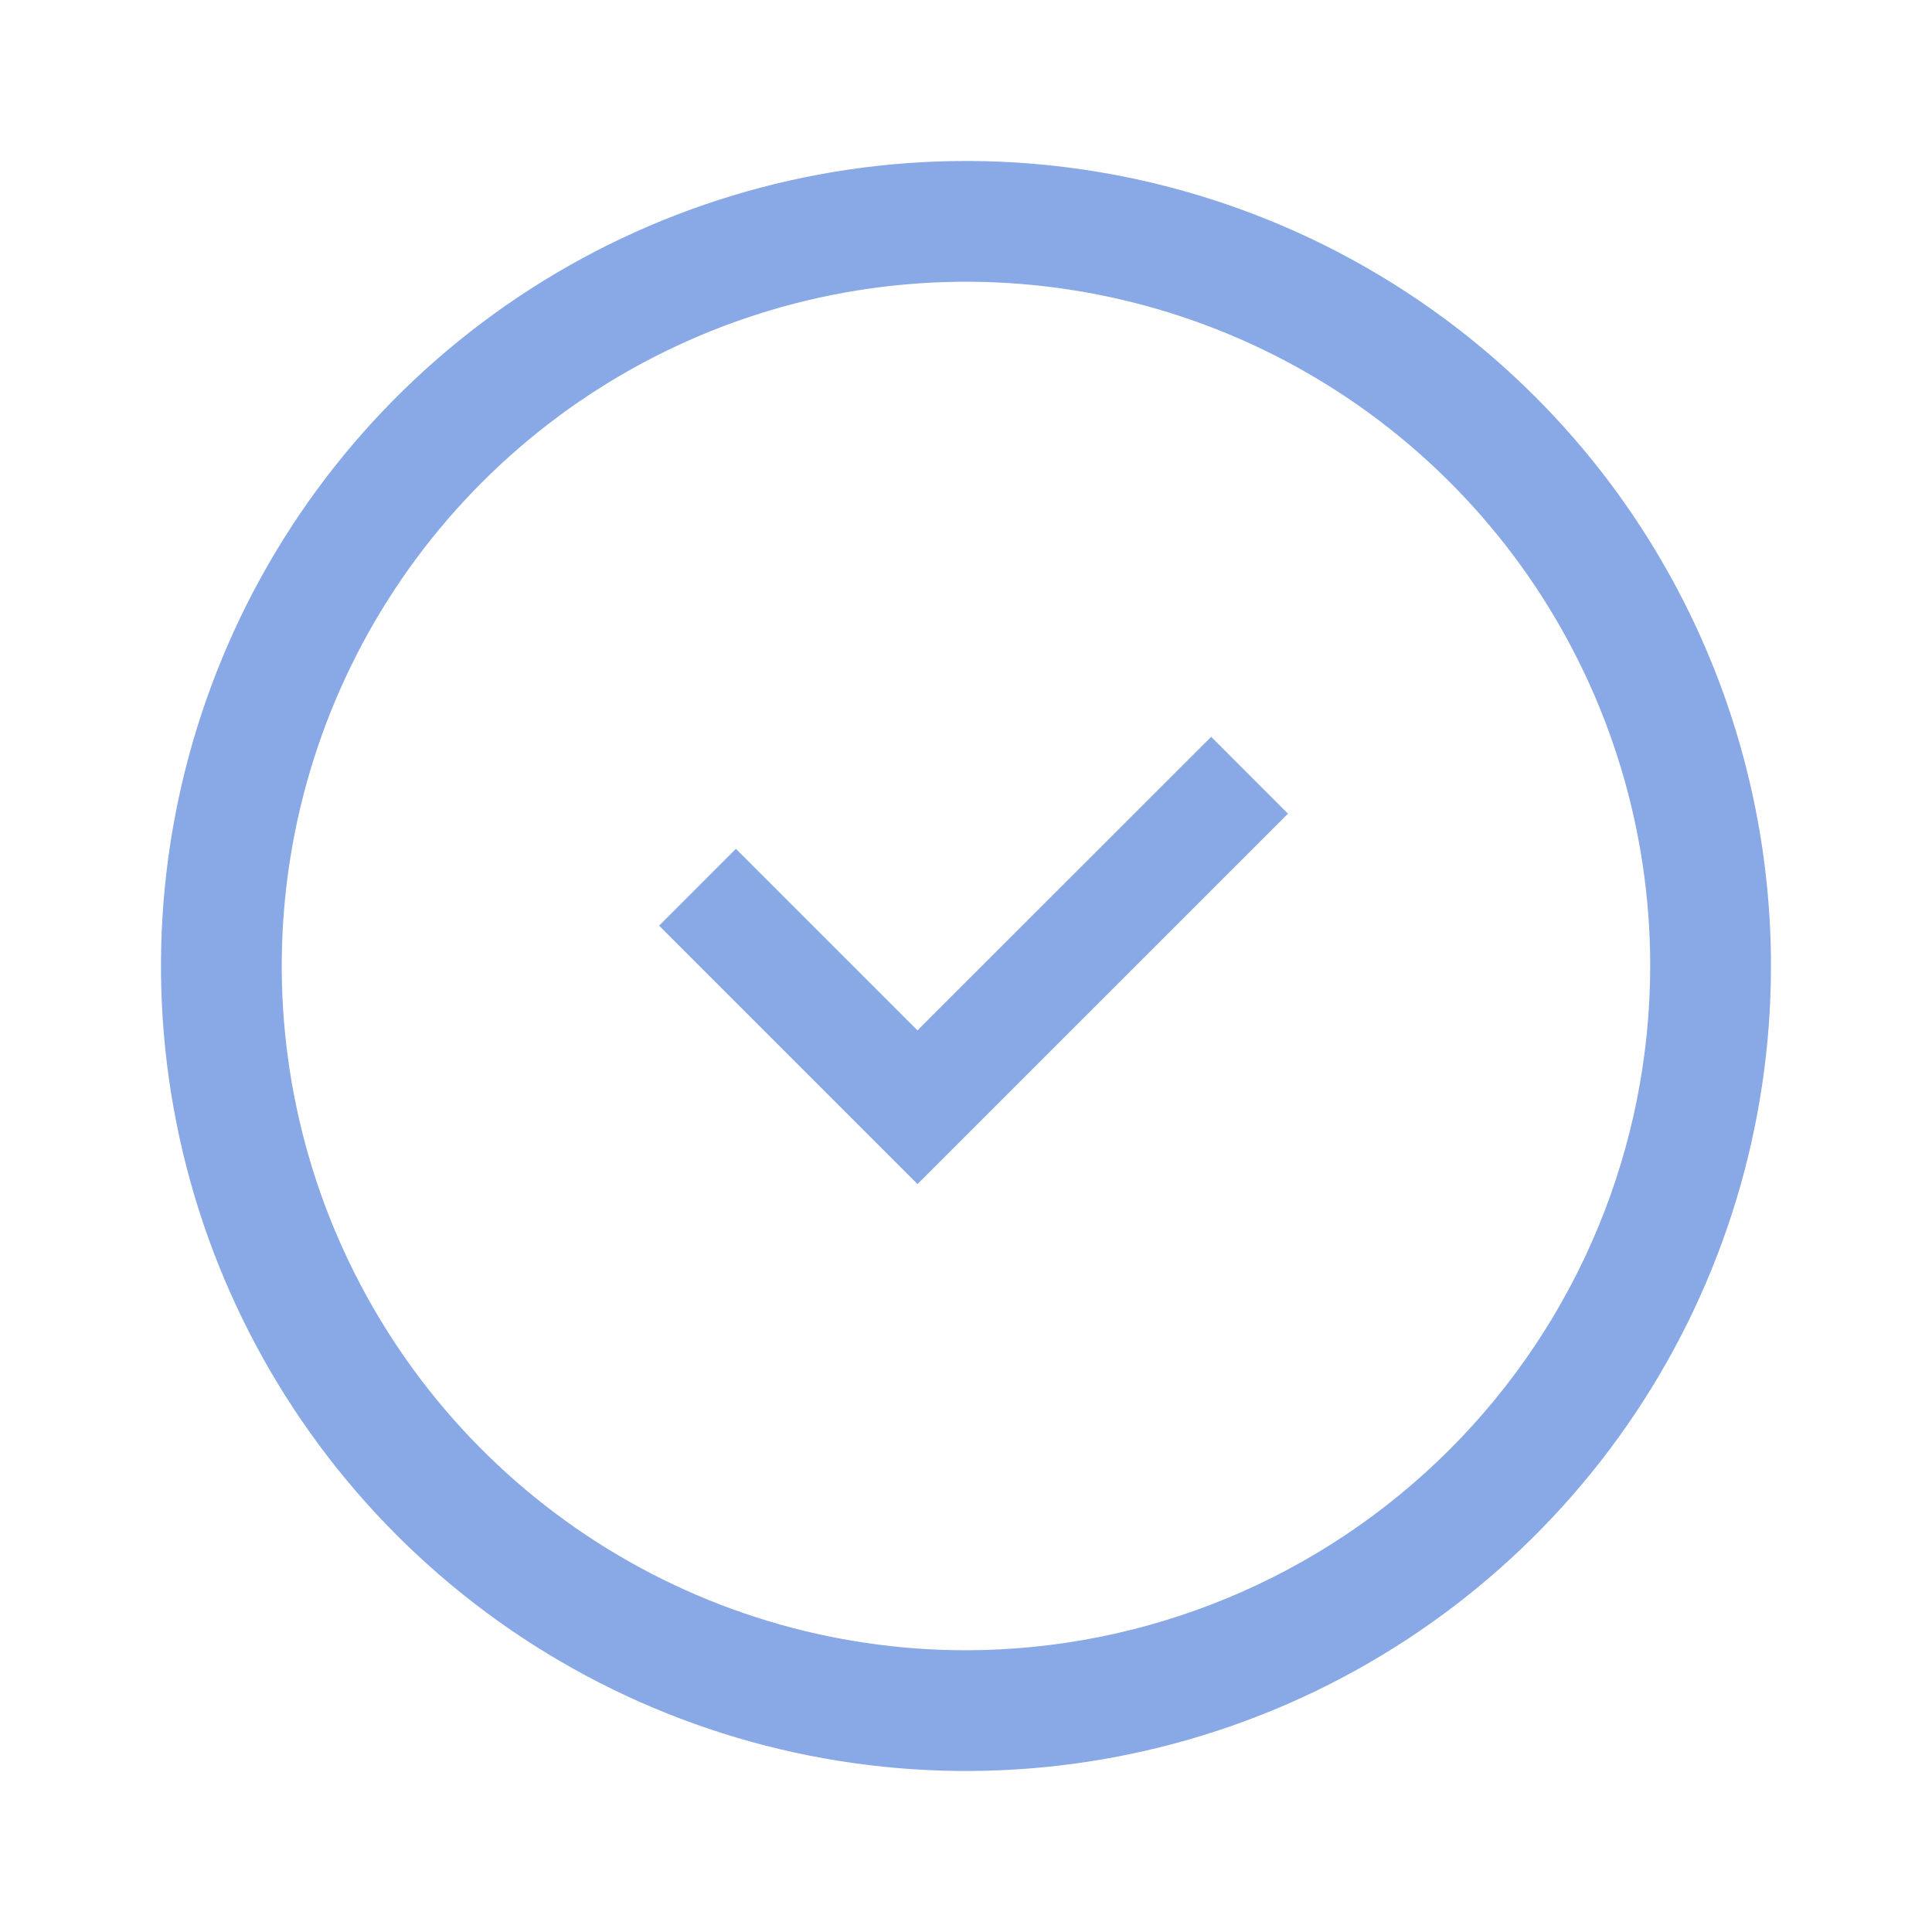 <?xml version="1.0" encoding="UTF-8"?> <svg xmlns="http://www.w3.org/2000/svg" width="40" height="40" viewBox="0 0 40 40" fill="none"><path d="M20 3.333C16.703 3.333 13.481 4.311 10.74 6.142C7.999 7.973 5.863 10.576 4.602 13.622C3.34 16.667 3.01 20.018 3.653 23.251C4.296 26.484 5.884 29.454 8.215 31.785C10.545 34.116 13.515 35.703 16.748 36.346C19.981 36.989 23.332 36.659 26.378 35.398C29.423 34.136 32.026 32 33.858 29.259C35.689 26.519 36.666 23.296 36.666 20C36.666 17.811 36.235 15.644 35.398 13.622C34.56 11.6 33.333 9.762 31.785 8.215C30.237 6.667 28.4 5.439 26.378 4.602C24.356 3.764 22.188 3.333 20 3.333ZM20 34.167C17.198 34.167 14.459 33.336 12.129 31.779C9.799 30.222 7.984 28.01 6.911 25.421C5.839 22.833 5.559 19.984 6.105 17.236C6.652 14.488 8.001 11.964 9.982 9.983C11.964 8.001 14.488 6.652 17.236 6.105C19.984 5.559 22.832 5.839 25.421 6.912C28.01 7.984 30.222 9.8 31.779 12.129C33.336 14.459 34.166 17.198 34.166 20C34.162 23.756 32.668 27.357 30.012 30.012C27.356 32.668 23.756 34.162 20 34.167ZM18.995 21.333L15.236 17.574L13.646 19.165L18.996 24.515L26.666 16.846L25.076 15.255L18.995 21.333Z" fill="#89A8E6"></path></svg> 